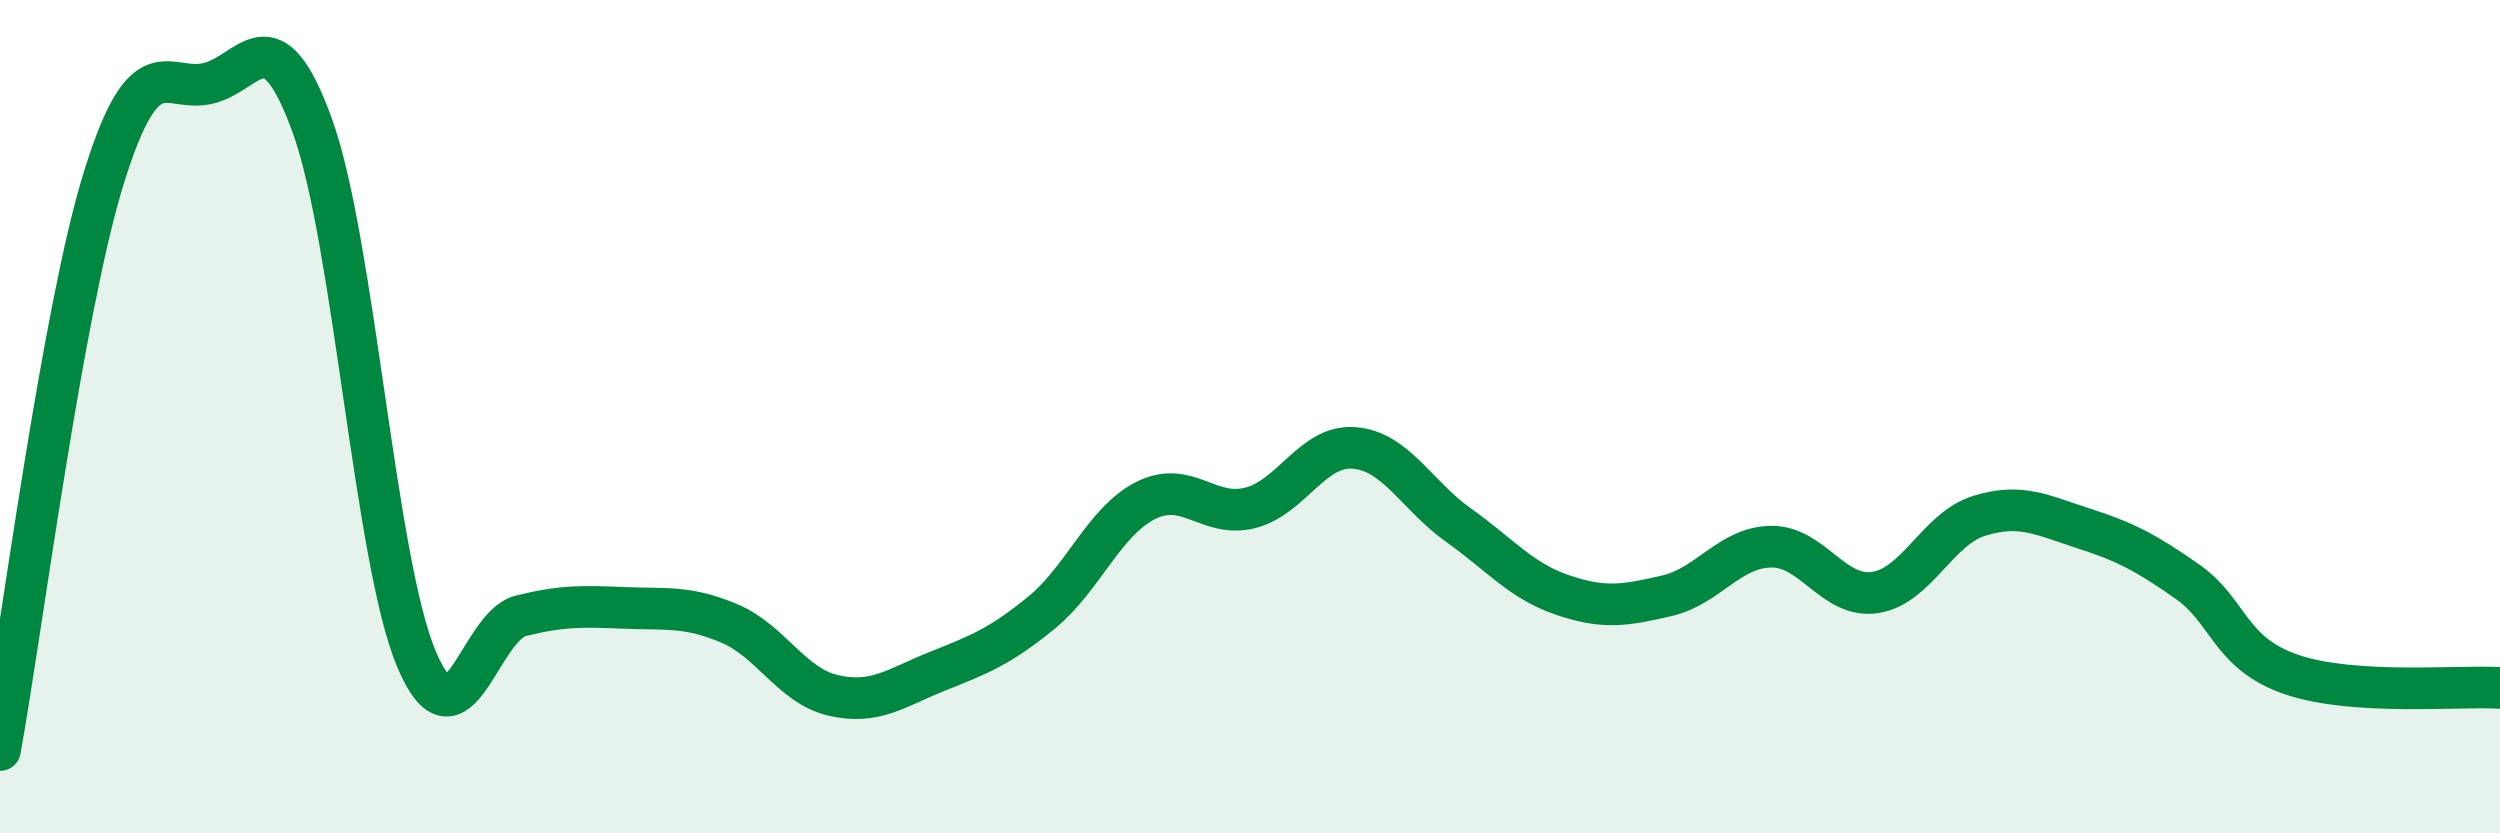 
    <svg width="60" height="20" viewBox="0 0 60 20" xmlns="http://www.w3.org/2000/svg">
      <path
        d="M 0,18 C 0.5,15.25 1.5,7.44 2.5,4.24 C 3.5,1.04 4,2.24 5,2 C 6,1.76 6.5,0.26 7.5,3.03 C 8.5,5.8 9,13.48 10,15.83 C 11,18.18 11.5,15.03 12.5,14.78 C 13.5,14.53 14,14.55 15,14.59 C 16,14.63 16.5,14.54 17.5,14.96 C 18.5,15.38 19,16.46 20,16.69 C 21,16.92 21.5,16.51 22.5,16.11 C 23.5,15.71 24,15.52 25,14.7 C 26,13.88 26.5,12.51 27.5,12.01 C 28.5,11.51 29,12.44 30,12.19 C 31,11.94 31.5,10.67 32.5,10.75 C 33.5,10.83 34,11.89 35,12.6 C 36,13.31 36.5,13.94 37.5,14.28 C 38.5,14.62 39,14.53 40,14.3 C 41,14.07 41.5,13.14 42.5,13.12 C 43.5,13.1 44,14.37 45,14.22 C 46,14.07 46.5,12.69 47.5,12.38 C 48.5,12.07 49,12.36 50,12.68 C 51,13 51.5,13.26 52.5,13.96 C 53.5,14.66 53.5,15.68 55,16.19 C 56.5,16.7 59,16.45 60,16.51L60 20L0 20Z"
        fill="#008740"
        opacity="0.1"
        stroke-linecap="round"
        stroke-linejoin="round"
      />
      <path
        d="M 0,18 C 0.5,15.25 1.5,7.44 2.5,4.24 C 3.5,1.04 4,2.24 5,2 C 6,1.76 6.5,0.26 7.5,3.03 C 8.5,5.8 9,13.48 10,15.83 C 11,18.18 11.5,15.03 12.5,14.78 C 13.5,14.53 14,14.55 15,14.59 C 16,14.63 16.5,14.54 17.5,14.96 C 18.5,15.38 19,16.46 20,16.69 C 21,16.92 21.5,16.51 22.5,16.11 C 23.5,15.71 24,15.52 25,14.7 C 26,13.88 26.5,12.51 27.5,12.01 C 28.5,11.51 29,12.44 30,12.19 C 31,11.94 31.5,10.67 32.5,10.75 C 33.5,10.83 34,11.89 35,12.6 C 36,13.31 36.5,13.94 37.5,14.28 C 38.5,14.62 39,14.53 40,14.3 C 41,14.07 41.5,13.14 42.5,13.12 C 43.5,13.1 44,14.37 45,14.22 C 46,14.07 46.5,12.69 47.5,12.38 C 48.5,12.07 49,12.36 50,12.68 C 51,13 51.5,13.26 52.5,13.96 C 53.5,14.66 53.5,15.68 55,16.19 C 56.5,16.7 59,16.45 60,16.51"
        stroke="#008740"
        stroke-width="1"
        fill="none"
        stroke-linecap="round"
        stroke-linejoin="round"
      />
    </svg>
  